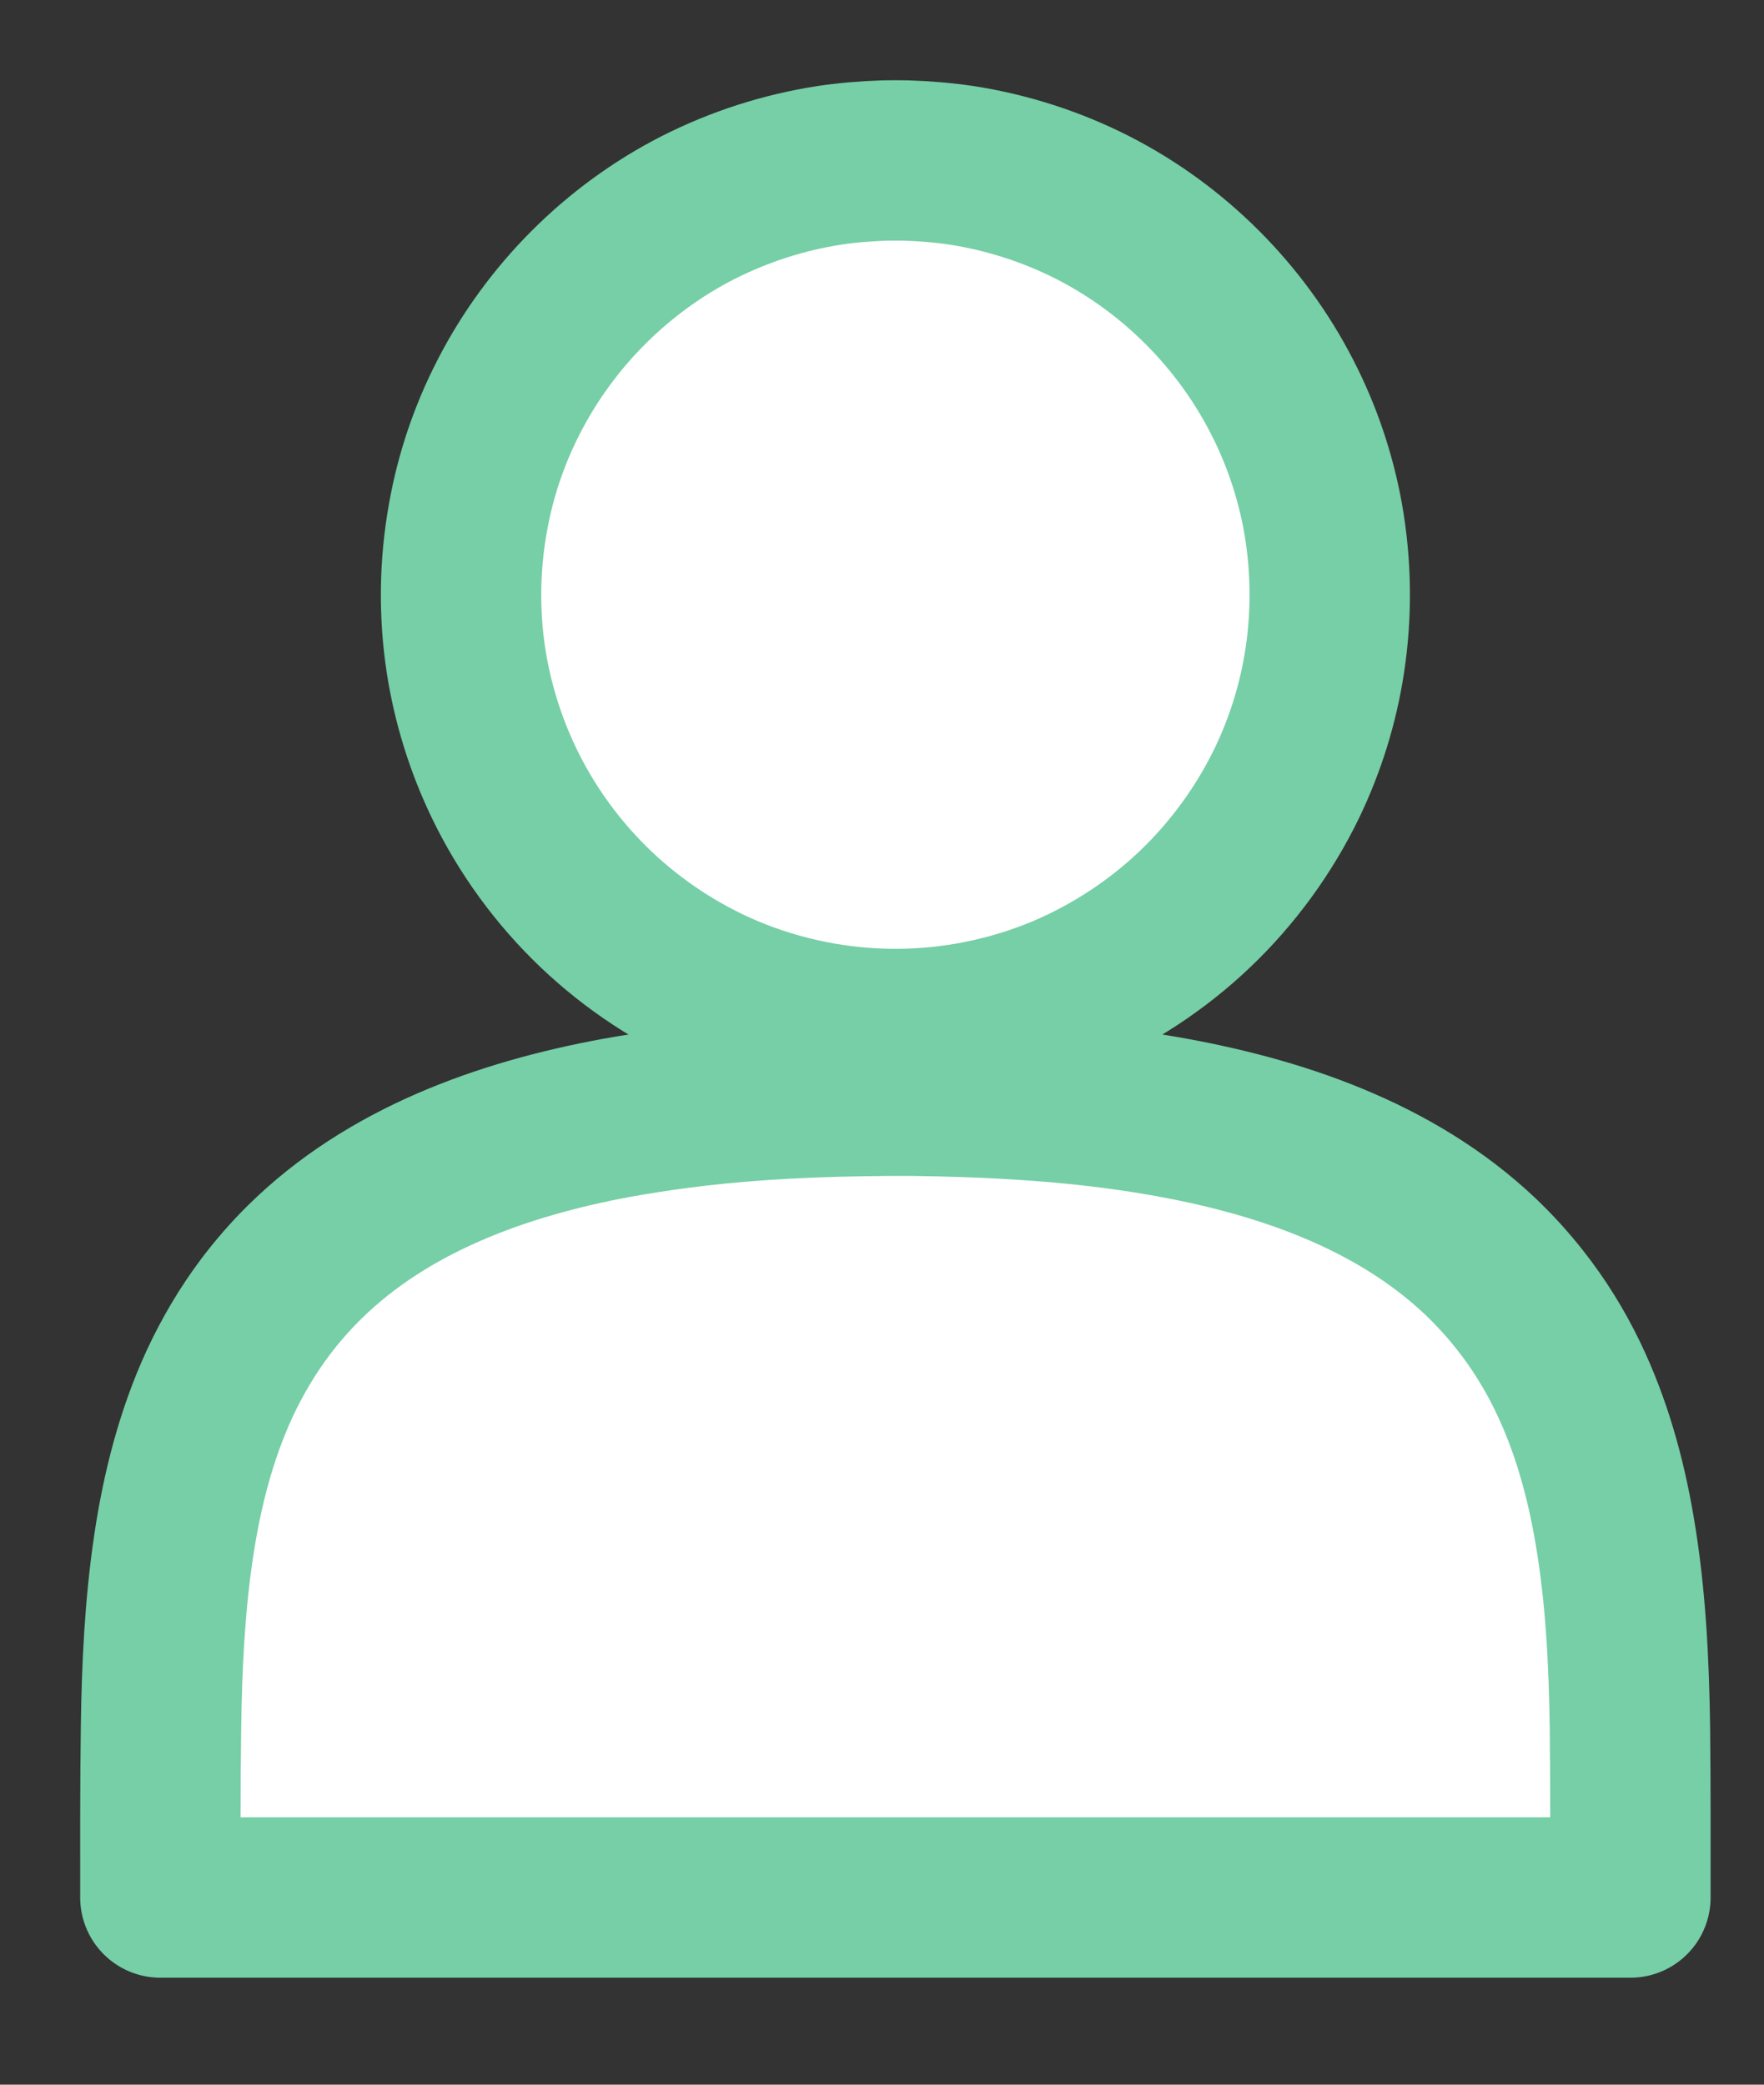 <?xml version="1.0" encoding="UTF-8" standalone="no"?>
<svg width="11px" height="13px" viewBox="0 0 11 13" version="1.1" xmlns="http://www.w3.org/2000/svg" xmlns:xlink="http://www.w3.org/1999/xlink">
    <rect x="0" y="0" width="11" height="13" fill="#333333" stroke="none"/>
    <!-- Generator: sketchtool 39.1 (31720) - http://www.bohemiancoding.com/sketch -->
    <title>815EF7DE-169A-4322-AE2A-B65CBE91DCED</title>
    <desc>Created with sketchtool.</desc>
    <defs></defs>
    <g id="Left-menu" stroke="none" stroke-width="1" fill="none" fill-rule="evenodd">
        <g id="Left-menu-option-B" transform="translate(-33, -223)" fill="#FFFFFF" stroke="#76CFA6">
            <g id="Left-panel">
                <g id="Room-list" transform="translate(0, 69)">
                    <g id="Group-3" transform="translate(16, 144)">
                        <g id="icon_person" transform="translate(18, 11)">
                            <g>
                                <path d="M5.343,5.856 C5.514,5.866 5.685,5.881 5.856,5.901 C5.987,5.917 6.118,5.935 6.248,5.958 C6.965,6.082 7.694,6.326 8.232,6.836 C8.321,6.921 8.404,7.012 8.48,7.109 C8.596,7.256 8.695,7.416 8.776,7.584 C8.922,7.886 9.012,8.211 9.068,8.54 C9.138,8.947 9.158,9.363 9.164,9.775 C9.168,10.128 9.167,10.481 9.167,10.833 L8.33333344e-05,10.833 C0,10.481 -0.001,10.128 0.004,9.775 C0.009,9.396 0.027,9.015 0.083,8.64 C0.135,8.293 0.222,7.949 0.369,7.63 C0.448,7.46 0.543,7.299 0.655,7.15 C0.729,7.052 0.81,6.959 0.897,6.873 C1.419,6.357 2.135,6.102 2.844,5.971 C2.972,5.948 3.101,5.928 3.231,5.911 C3.398,5.889 3.567,5.873 3.736,5.861 C3.952,5.846 4.169,5.838 4.385,5.835 C4.485,5.833 4.584,5.833 4.684,5.833 C4.904,5.836 5.123,5.842 5.343,5.856 Z" id="Fill-1" stroke-linejoin="round"></path>
                                <path d="M4.996,0.031 C5.281,0.075 5.56,0.165 5.817,0.296 C6.321,0.554 6.737,0.971 6.995,1.475 C7.117,1.712 7.203,1.967 7.25,2.229 C7.302,2.523 7.306,2.825 7.261,3.12 C7.221,3.384 7.141,3.642 7.025,3.883 C6.883,4.176 6.688,4.444 6.452,4.669 C6.216,4.894 5.939,5.076 5.638,5.204 C5.305,5.344 4.945,5.417 4.584,5.417 C4.222,5.417 3.862,5.344 3.529,5.204 C3.228,5.076 2.951,4.894 2.715,4.669 C2.479,4.444 2.284,4.176 2.143,3.883 C2.027,3.642 1.947,3.384 1.906,3.12 C1.861,2.825 1.865,2.523 1.918,2.229 C1.964,1.967 2.05,1.712 2.172,1.475 C2.43,0.971 2.846,0.554 3.35,0.296 C3.608,0.165 3.886,0.075 4.172,0.031 C4.285,0.014 4.399,0.005 4.514,0.001 C4.584,-0 4.584,-0 4.653,0.001 C4.768,0.005 4.882,0.014 4.996,0.031 Z" id="Fill-2"></path>
                            </g>
                        </g>
                    </g>
                </g>
            </g>
        </g>
    </g>
</svg>

